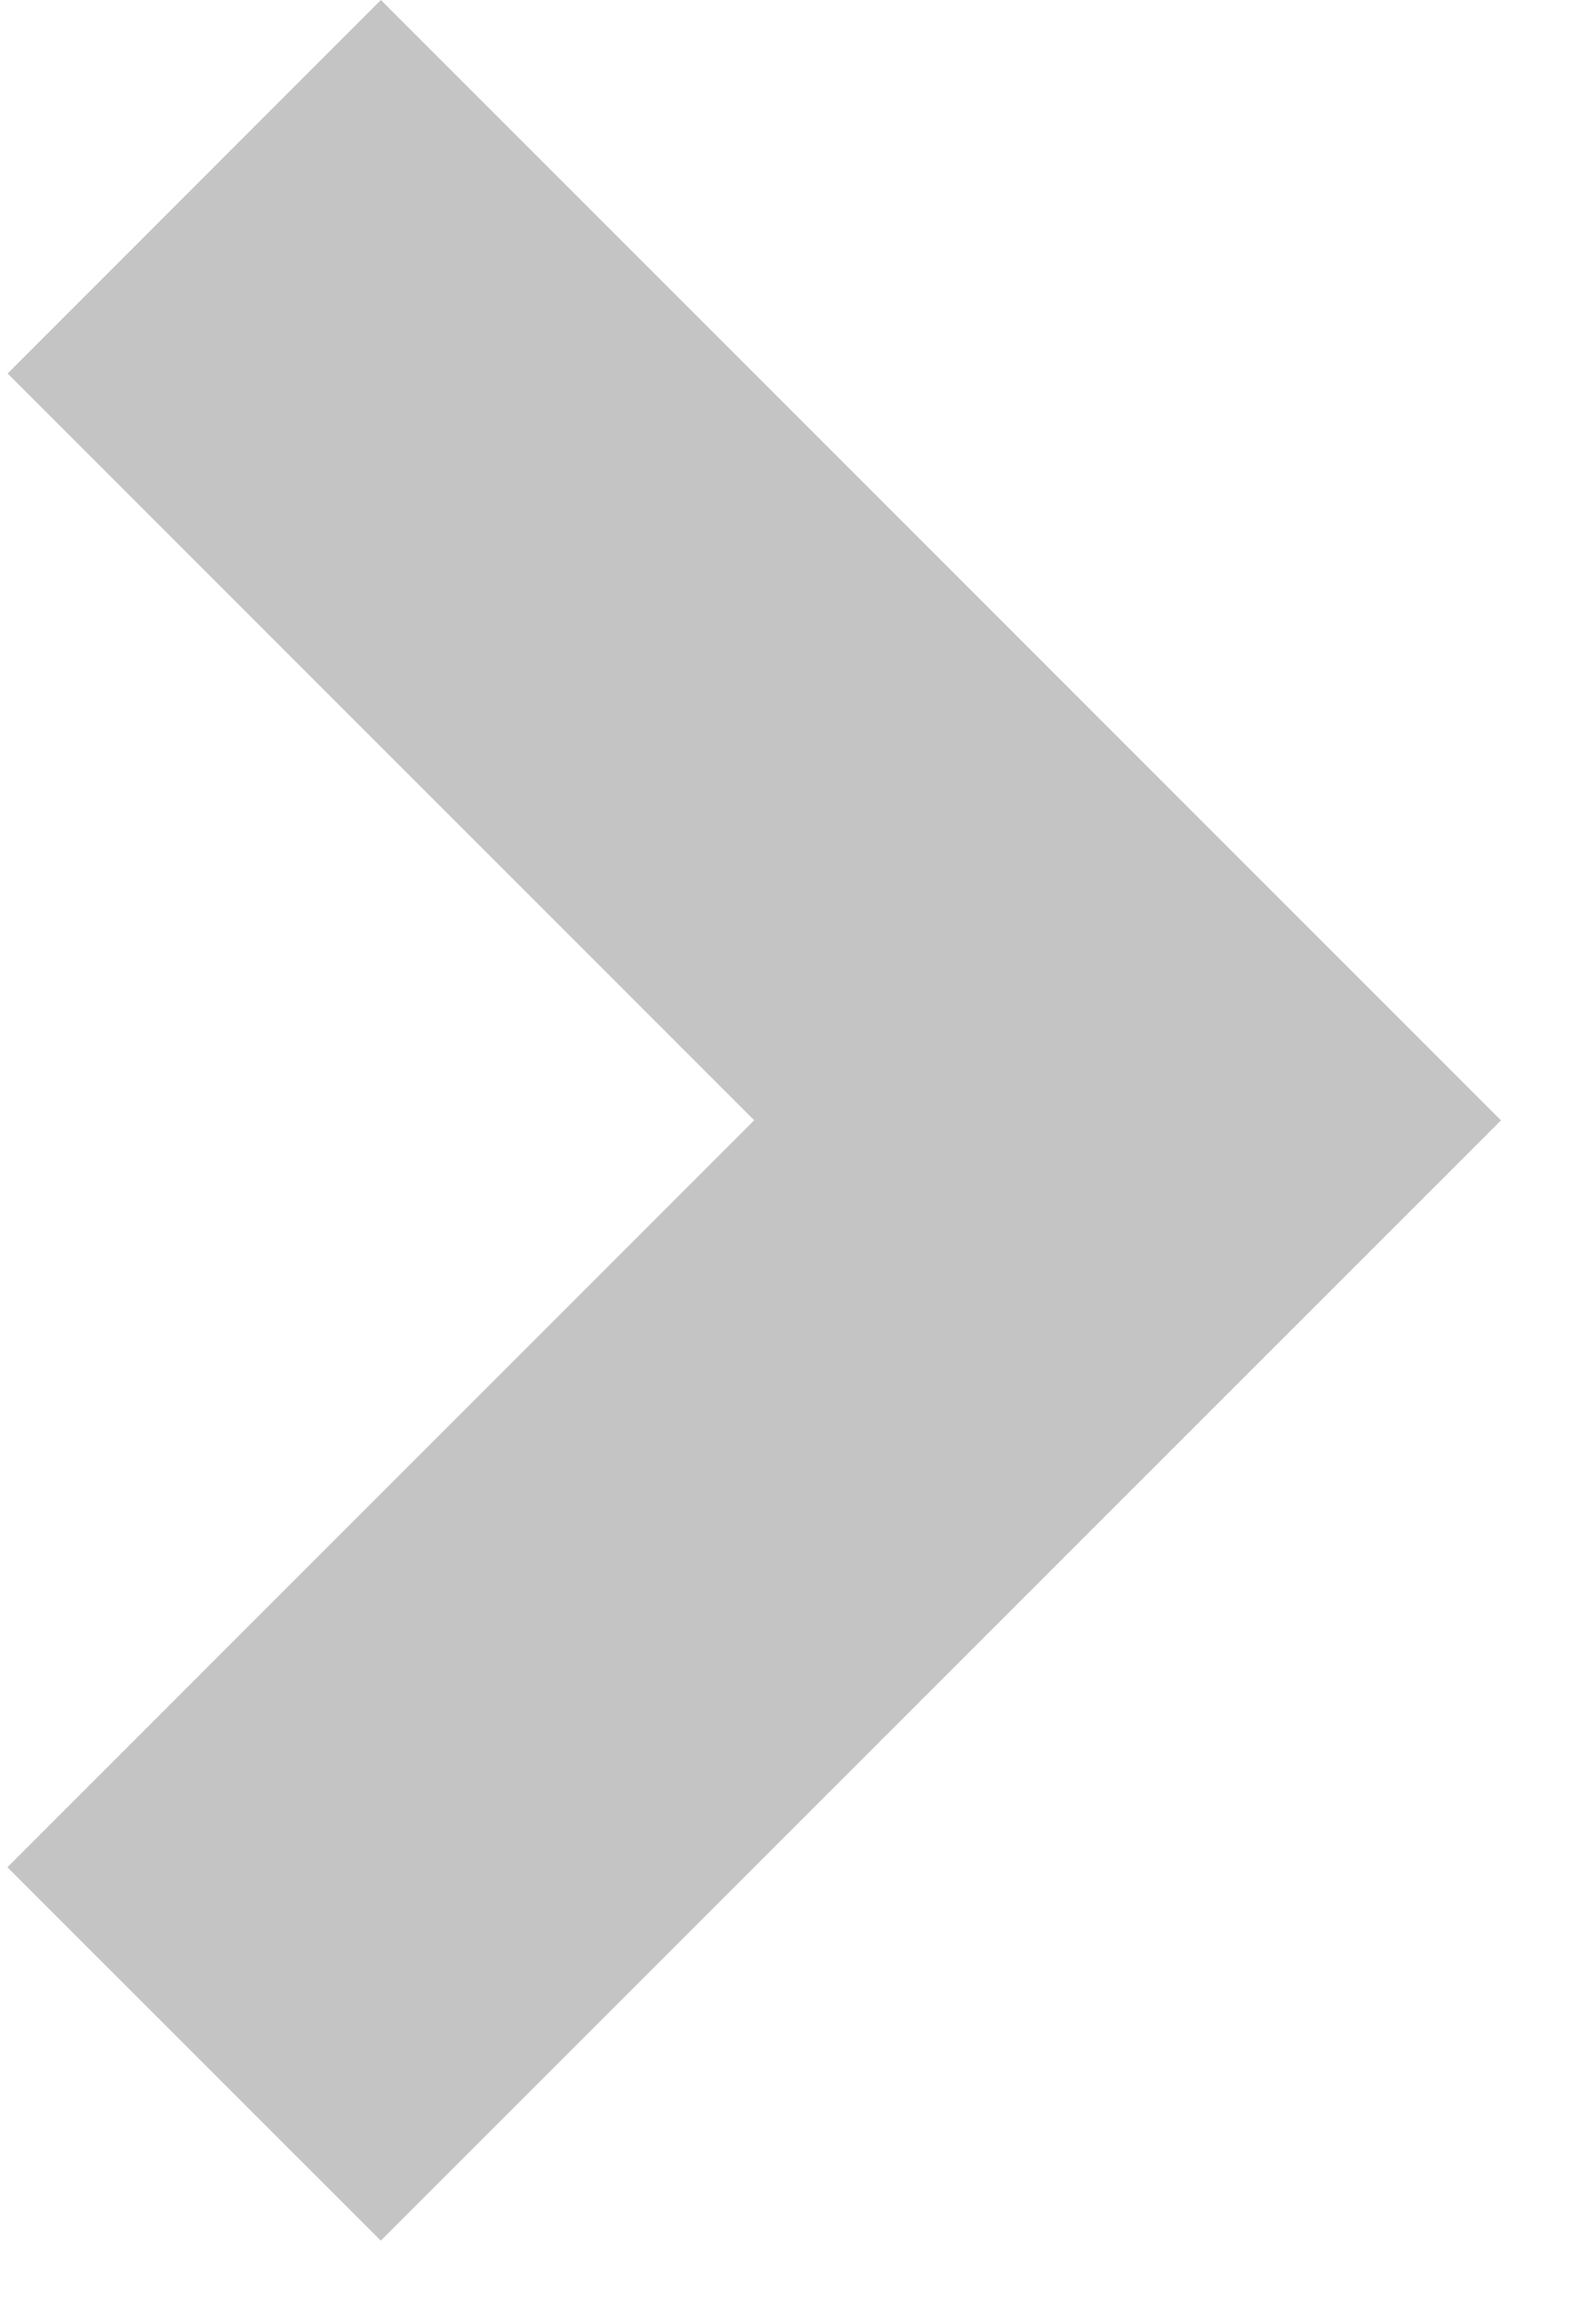 <svg width="15" height="22" viewBox="0 0 15 22" fill="none" xmlns="http://www.w3.org/2000/svg">
<path fill-rule="evenodd" clip-rule="evenodd" d="M3.607 0L0.072 3.536L7.142 10.606L0.07 17.678L3.606 21.213L10.678 14.142L10.678 14.142L14.214 10.607L3.607 0Z" fill="#C4C4C4"/>
</svg>
